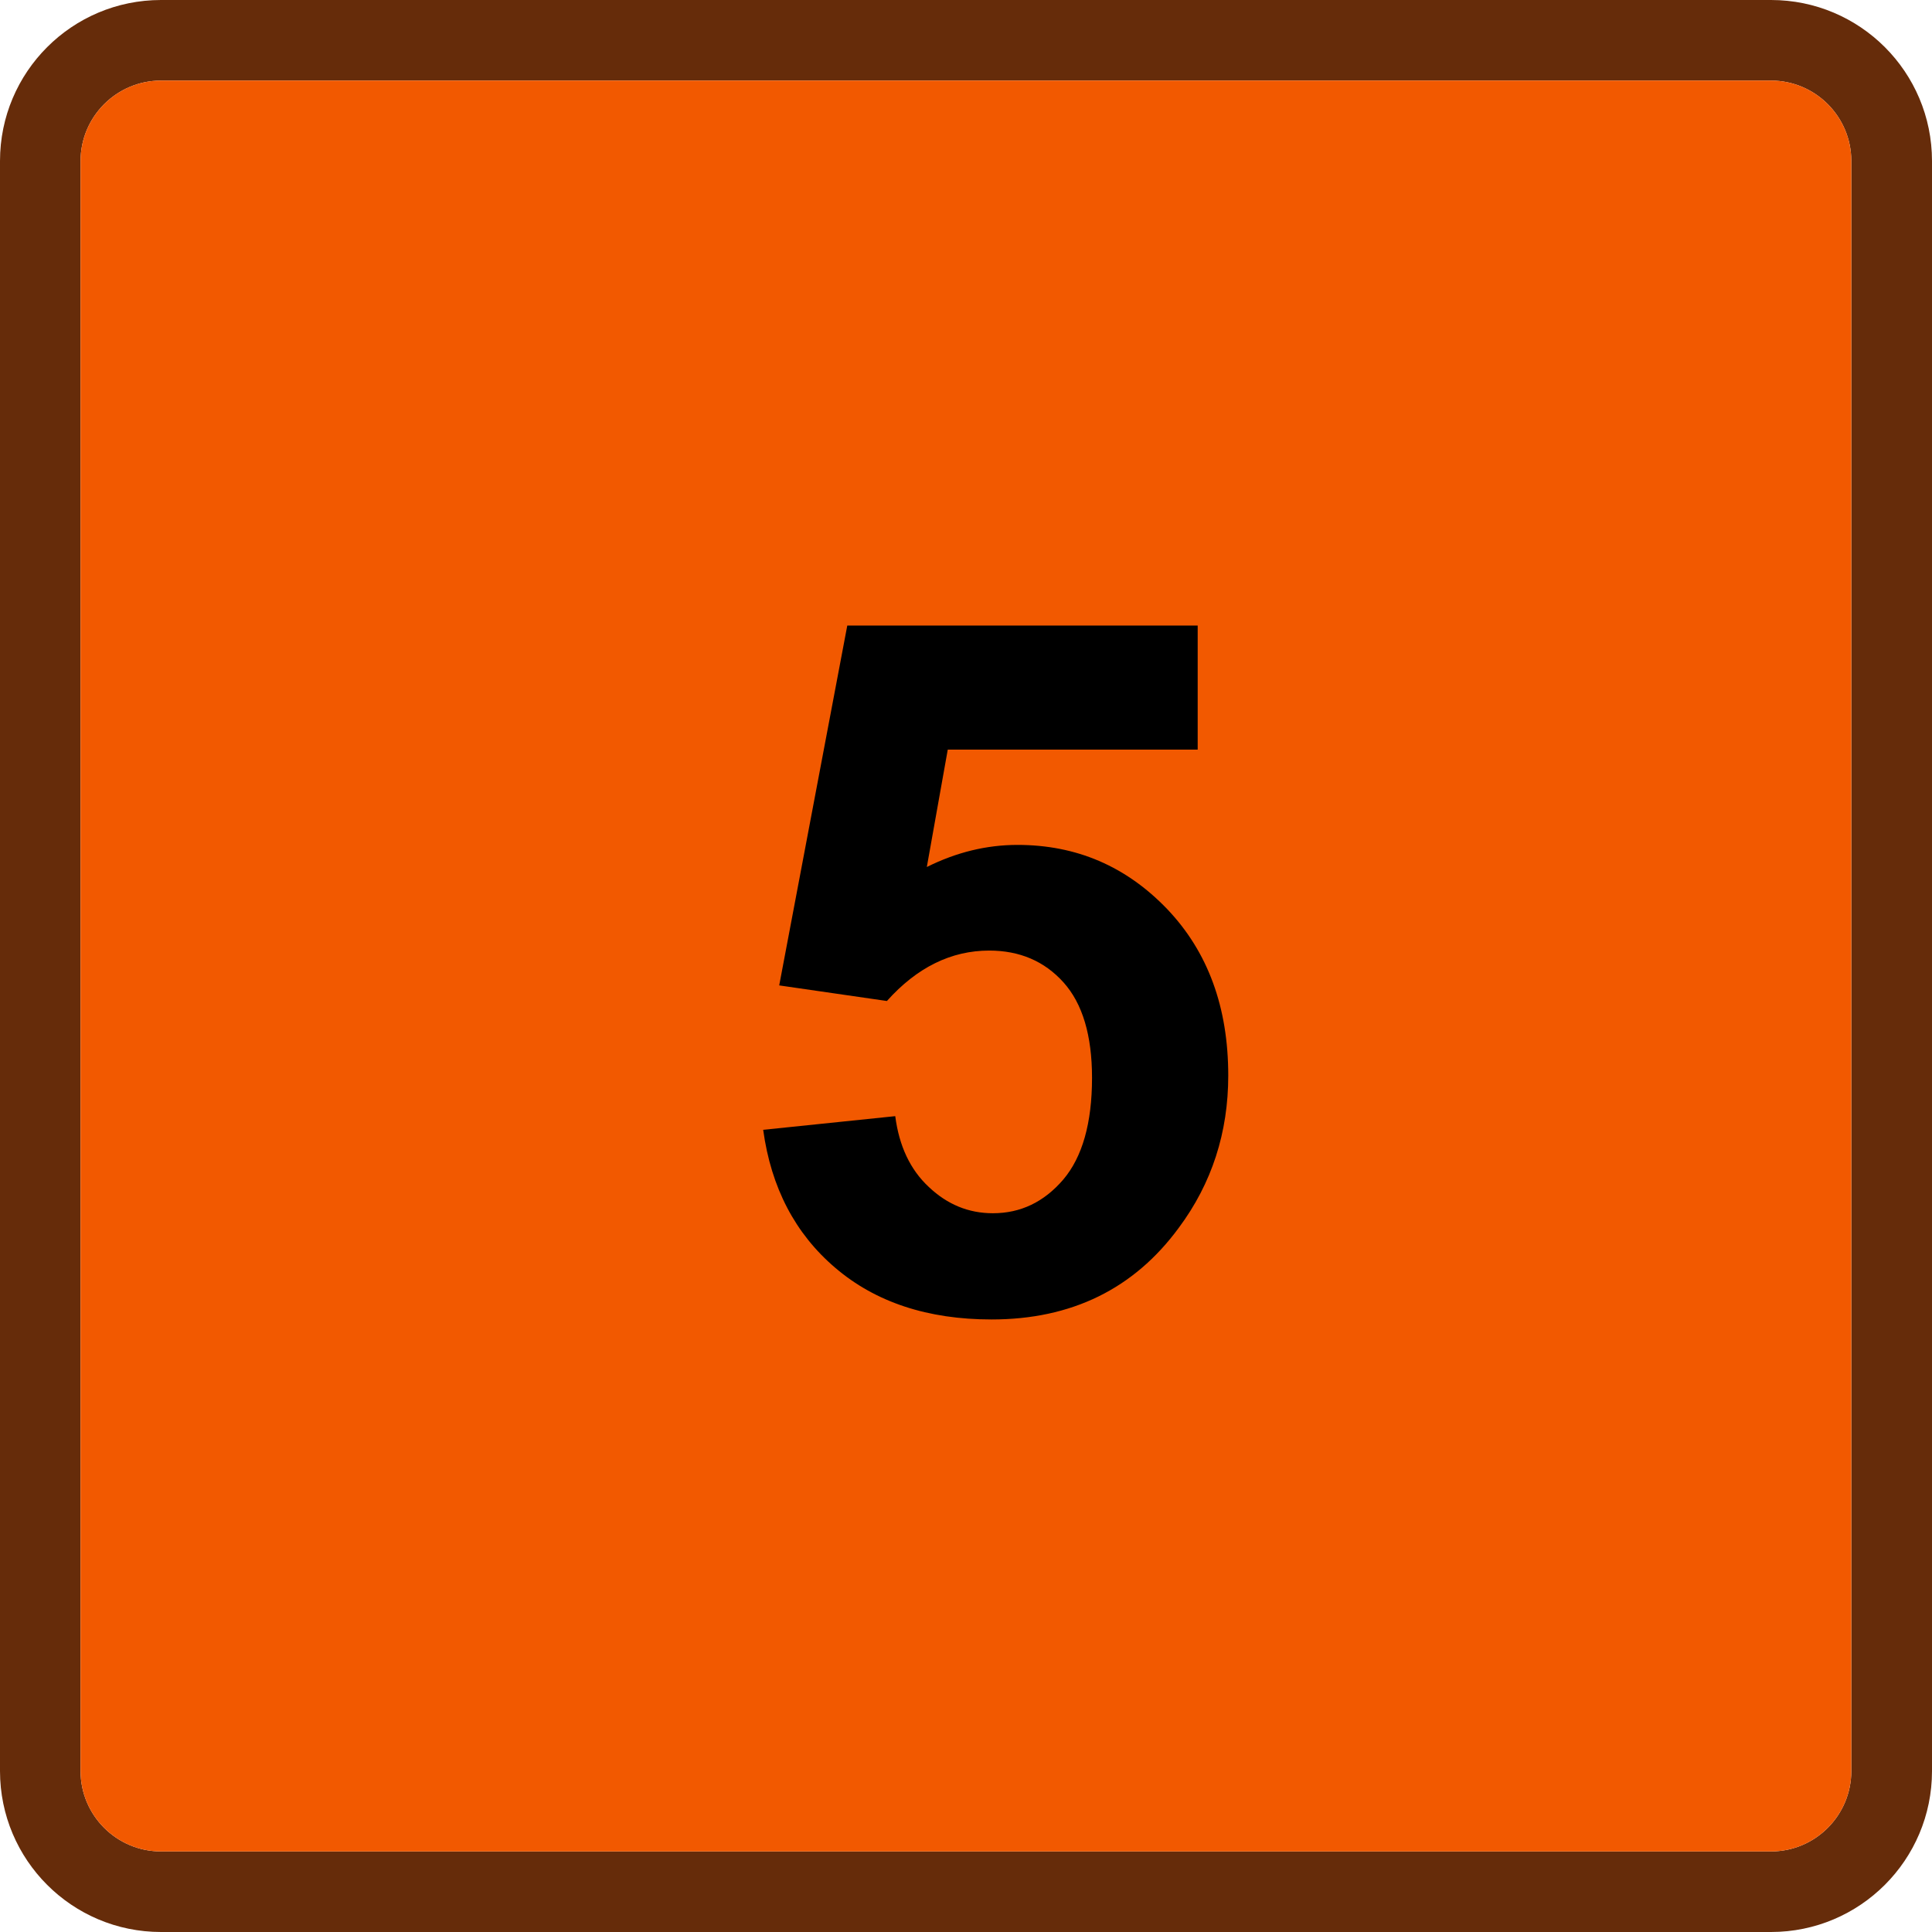 <?xml version="1.0" encoding="UTF-8" standalone="no"?>
<svg
   xmlns:dc="http://purl.org/dc/elements/1.1/"
   xmlns:cc="http://creativecommons.org/ns#"
   xmlns:rdf="http://www.w3.org/1999/02/22-rdf-syntax-ns#"
   xmlns:svg="http://www.w3.org/2000/svg"
   xmlns="http://www.w3.org/2000/svg"
   viewBox="0 0 125 125"
   height="125"
   width="125"
   xml:space="preserve"
   version="1.1"
   id="svg2"><defs
     id="defs6"><clipPath
       id="clipPath16"
       clipPathUnits="userSpaceOnUse"><path
         id="path18"
         d="M 0,100 100,100 100,0 0,0 0,100 Z" /></clipPath></defs><g
     transform="matrix(1.25,0,0,-1.25,0,125)"
     id="g10"><g
       id="g12"><g
         clip-path="url(#clipPath16)"
         id="g14"><g
           transform="translate(95.824,8.332)"
           id="g20"><path
             id="path22"
             style="fill:#662c0a;fill-opacity:1;fill-rule:nonzero;stroke:none"
             d="m 0,0 c 0,-2.295 -1.863,-4.162 -4.158,-4.162 l -83.332,0 c -2.295,0 -4.164,1.867 -4.164,4.162 l 0,83.333 c 0,2.3 1.869,4.164 4.164,4.164 l 83.332,0 C -1.863,87.497 0,85.633 0,83.333 L 0,0 Z m -4.158,91.668 -83.332,0 c -4.604,0 -8.334,-3.728 -8.334,-8.335 l 0,-83.333 c 0,-4.602 3.73,-8.332 8.334,-8.332 l 83.332,0 c 4.603,0 8.334,3.73 8.334,8.332 l 0,83.333 c 0,4.607 -3.731,8.335 -8.334,8.335" /></g><g
           transform="translate(91.666,95.829)"
           id="g24"><path
             id="path26"
             style="fill:#f25900;fill-opacity:1;fill-rule:nonzero;stroke:none"
             d="m 0,0 -83.332,0 c -2.295,0 -4.164,-1.863 -4.164,-4.163 l 0,-83.334 c 0,-2.295 1.869,-4.162 4.164,-4.162 l 83.332,0 c 2.295,0 4.158,1.867 4.158,4.162 l 0,83.334 C 4.158,-1.863 2.295,0 0,0" /></g><g
           transform="translate(43.242,34.371)"
           id="g28"><path
             id="path30"
             style="fill:#000000;fill-opacity:1;fill-rule:nonzero;stroke:none"
             d="m 0,0 c 2.078,-1.773 4.775,-2.666 8.08,-2.666 4.135,0 7.369,1.58 9.693,4.746 1.713,2.303 2.559,4.936 2.559,7.881 0,3.533 -1.051,6.402 -3.166,8.62 -2.123,2.21 -4.695,3.316 -7.742,3.316 -1.6,0 -3.158,-0.379 -4.694,-1.144 l 1.084,6.076 12.936,0 0,6.421 -18.137,0 -3.523,-18.625 5.574,-0.807 c 1.555,1.739 3.328,2.61 5.295,2.61 1.578,0 2.859,-0.55 3.844,-1.645 0.986,-1.097 1.478,-2.746 1.478,-4.943 0,-2.344 -0.502,-4.102 -1.49,-5.266 C 10.795,3.414 9.59,2.832 8.148,2.832 6.896,2.832 5.793,3.283 4.838,4.187 3.869,5.086 3.295,6.316 3.096,7.857 L -3.74,7.15 C -3.33,4.158 -2.084,1.77 0,0" /></g></g></g></g></svg>